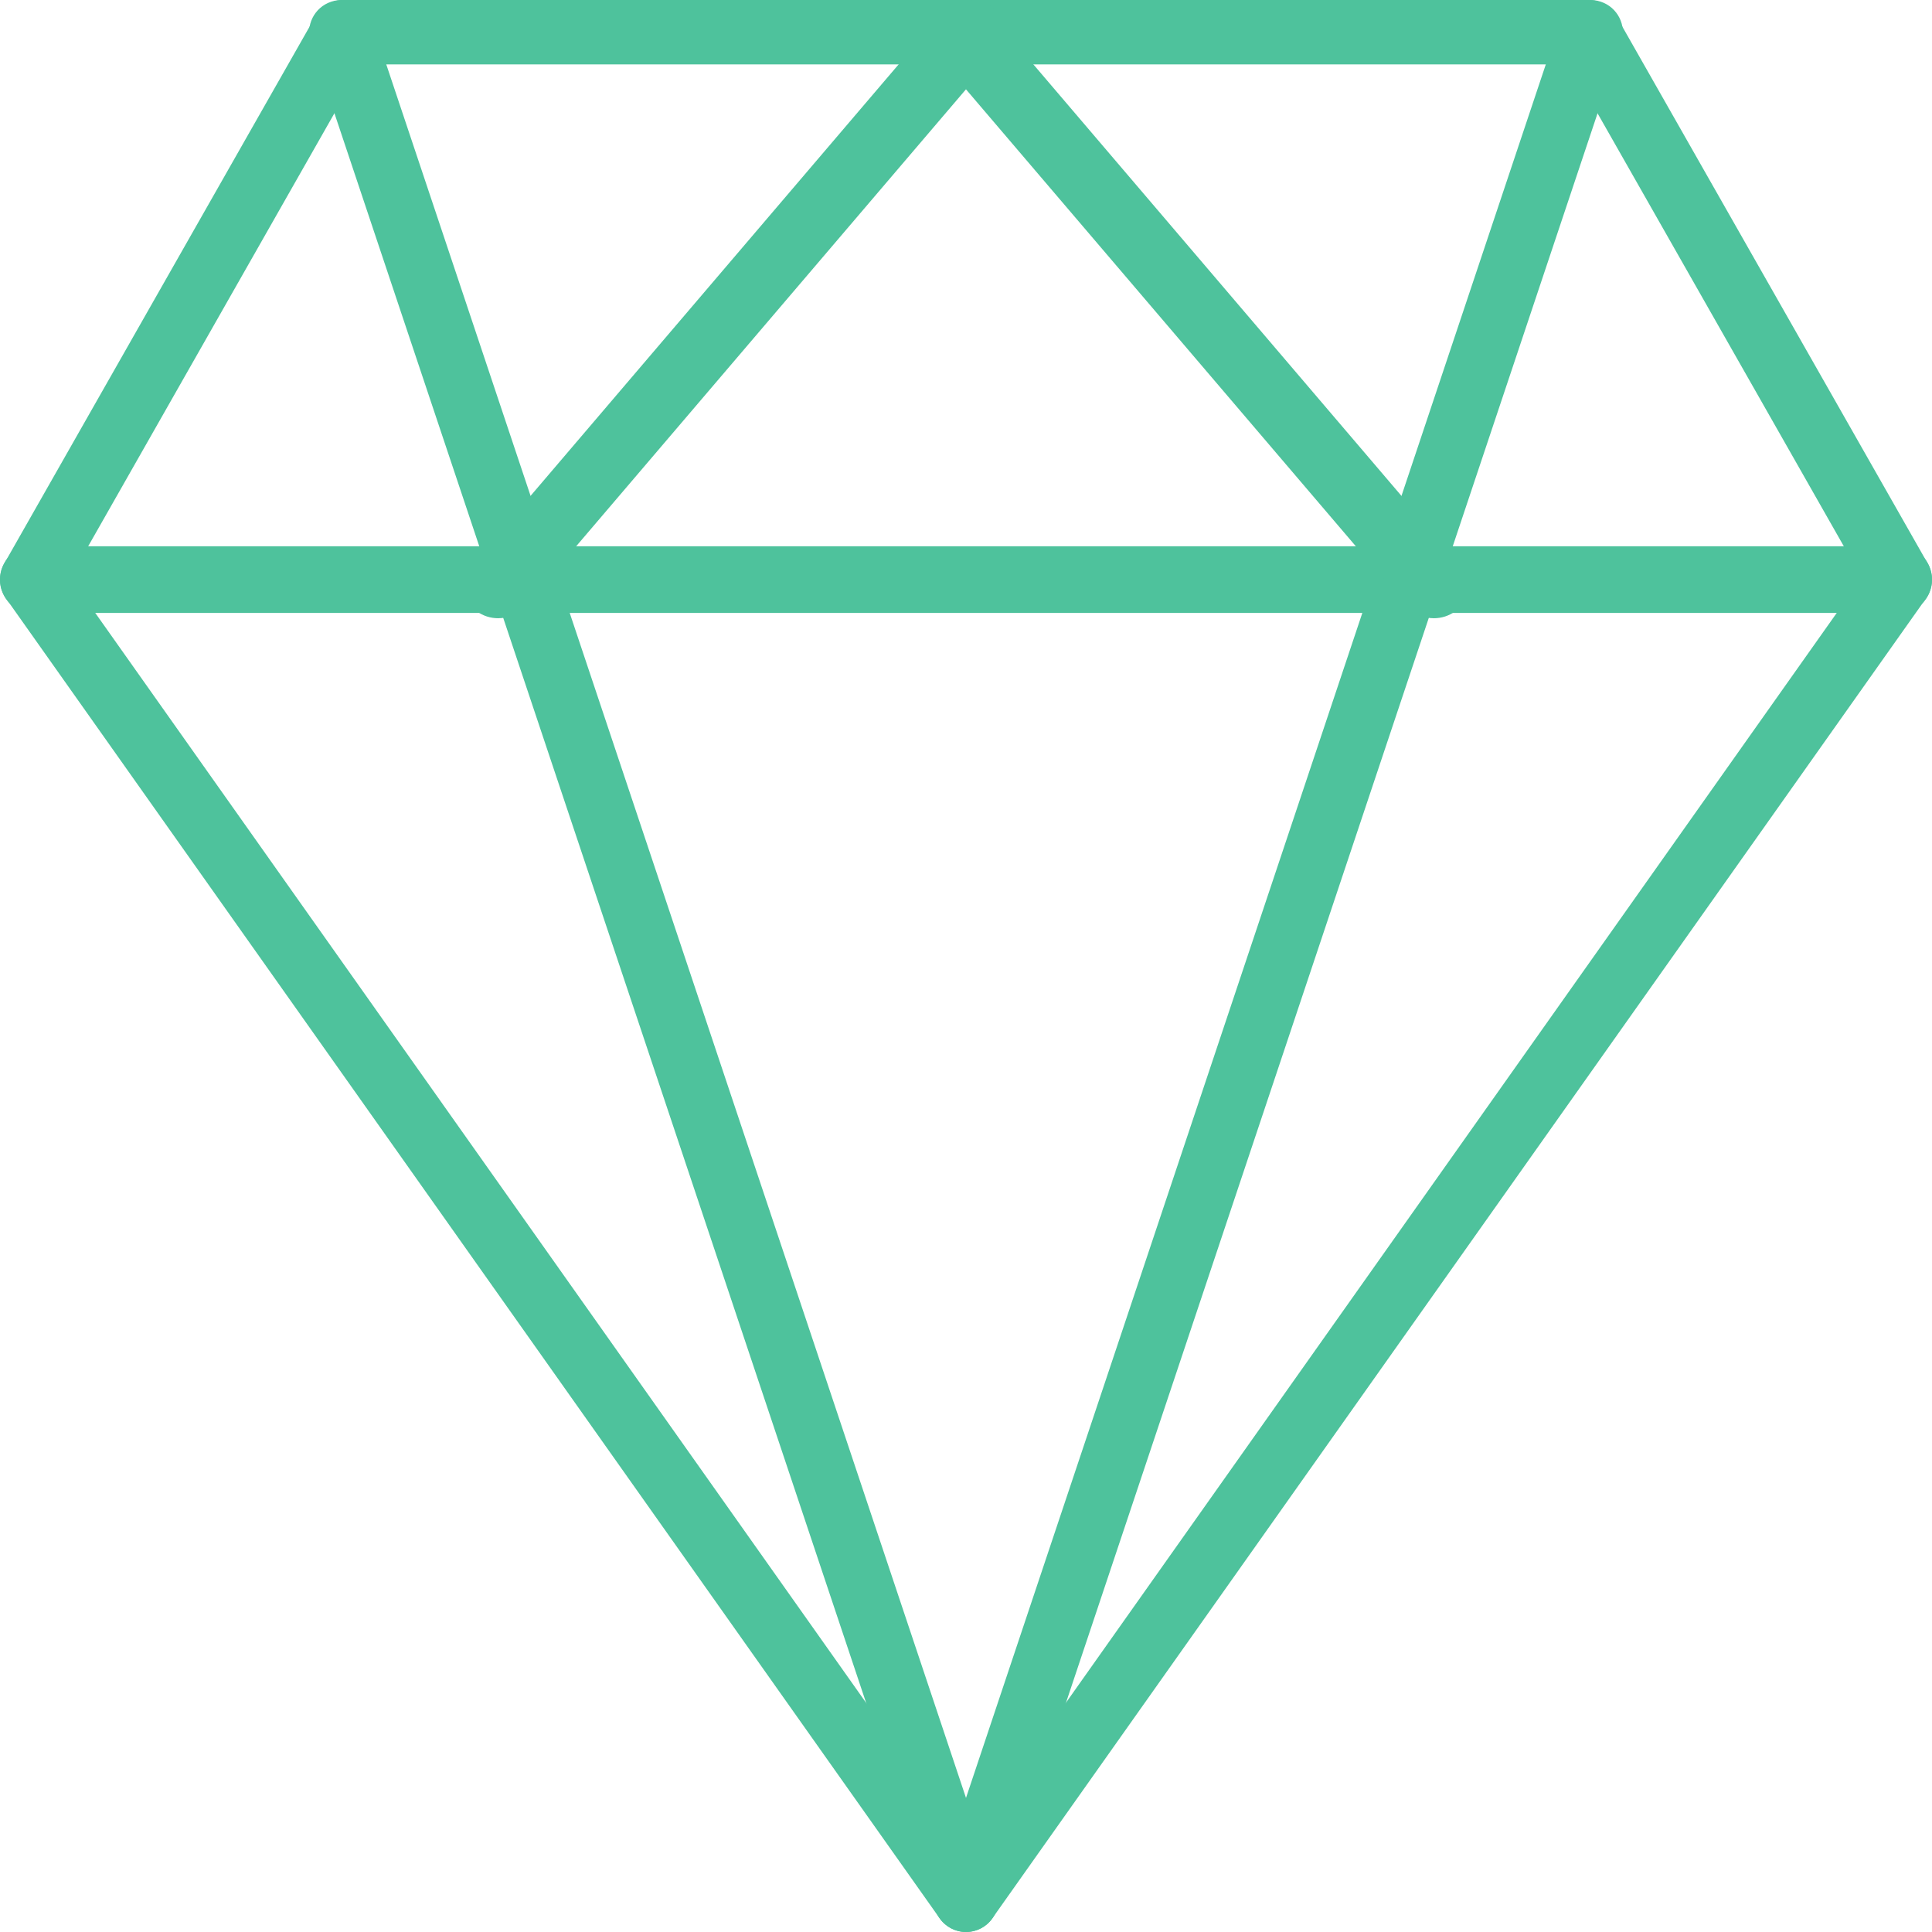 <?xml version="1.0" encoding="UTF-8"?> <svg xmlns="http://www.w3.org/2000/svg" xmlns:xlink="http://www.w3.org/1999/xlink" width="25px" height="25px" viewBox="0 0 25 25" version="1.1"><title>Group Copy 3</title><g id="Nav-Rnd-2" stroke="none" stroke-width="1" fill="none" fill-rule="evenodd"><g id="PostBeyond-Navigation-|-Solutions-|-One-Column-R2" transform="translate(-327, -520)" fill="#4EC29C"><g id="Group-8" transform="translate(-568, 50)"><g id="Group-11" transform="translate(895, 465)"><g id="Group-Copy-3" transform="translate(0, 5)"><path d="M12.5,25 C12.364,25 12.238,24.934 12.16,24.824 L0.076,7.741 C-0.017,7.609 -0.025,7.435 0.054,7.294 L4.082,0.211 C4.156,0.08 4.295,0 4.444,0 L20.555,0 C20.705,0 20.843,0.08 20.917,0.211 L24.946,7.294 C25.025,7.435 25.017,7.609 24.924,7.741 L12.84,24.824 C12.762,24.934 12.636,25 12.5,25 L12.5,25 Z M0.91,7.475 L12.5,23.862 L24.09,7.475 L20.312,0.833 L4.687,0.833 L0.91,7.475 Z" id="Fill-358"></path><path d="M24.584,7.931 L0.417,7.931 C0.187,7.931 0,7.737 0,7.5 C0,7.263 0.187,7.069 0.417,7.069 L24.584,7.069 C24.814,7.069 25,7.263 25,7.5 C25,7.737 24.814,7.931 24.584,7.931" id="Fill-360"></path><path d="M12.5,25 C12.321,25 12.161,24.885 12.104,24.715 L4.021,0.549 C3.949,0.331 4.067,0.094 4.286,0.022 C4.506,-0.052 4.742,0.067 4.815,0.285 L12.5,23.265 L20.186,0.285 C20.259,0.067 20.494,-0.052 20.714,0.022 C20.933,0.094 21.051,0.331 20.979,0.549 L12.897,24.715 C12.84,24.885 12.68,25 12.5,25" id="Fill-362"></path><path d="M6.446,8 C6.348,8 6.249,7.97 6.166,7.907 C5.975,7.761 5.944,7.496 6.099,7.315 L12.205,0.157 C12.36,-0.024 12.64,-0.052 12.833,0.092 C13.026,0.238 13.056,0.503 12.902,0.684 L6.795,7.843 C6.707,7.946 6.577,8 6.446,8" id="Fill-364"></path><path d="M18.554,8 C18.423,8 18.293,7.946 18.205,7.843 L12.098,0.685 C11.944,0.504 11.974,0.238 12.167,0.093 C12.36,-0.053 12.64,-0.024 12.795,0.157 L18.901,7.315 C19.056,7.496 19.025,7.761 18.834,7.907 C18.751,7.97 18.652,8 18.554,8" id="Fill-366"></path></g></g></g></g></g></svg> 